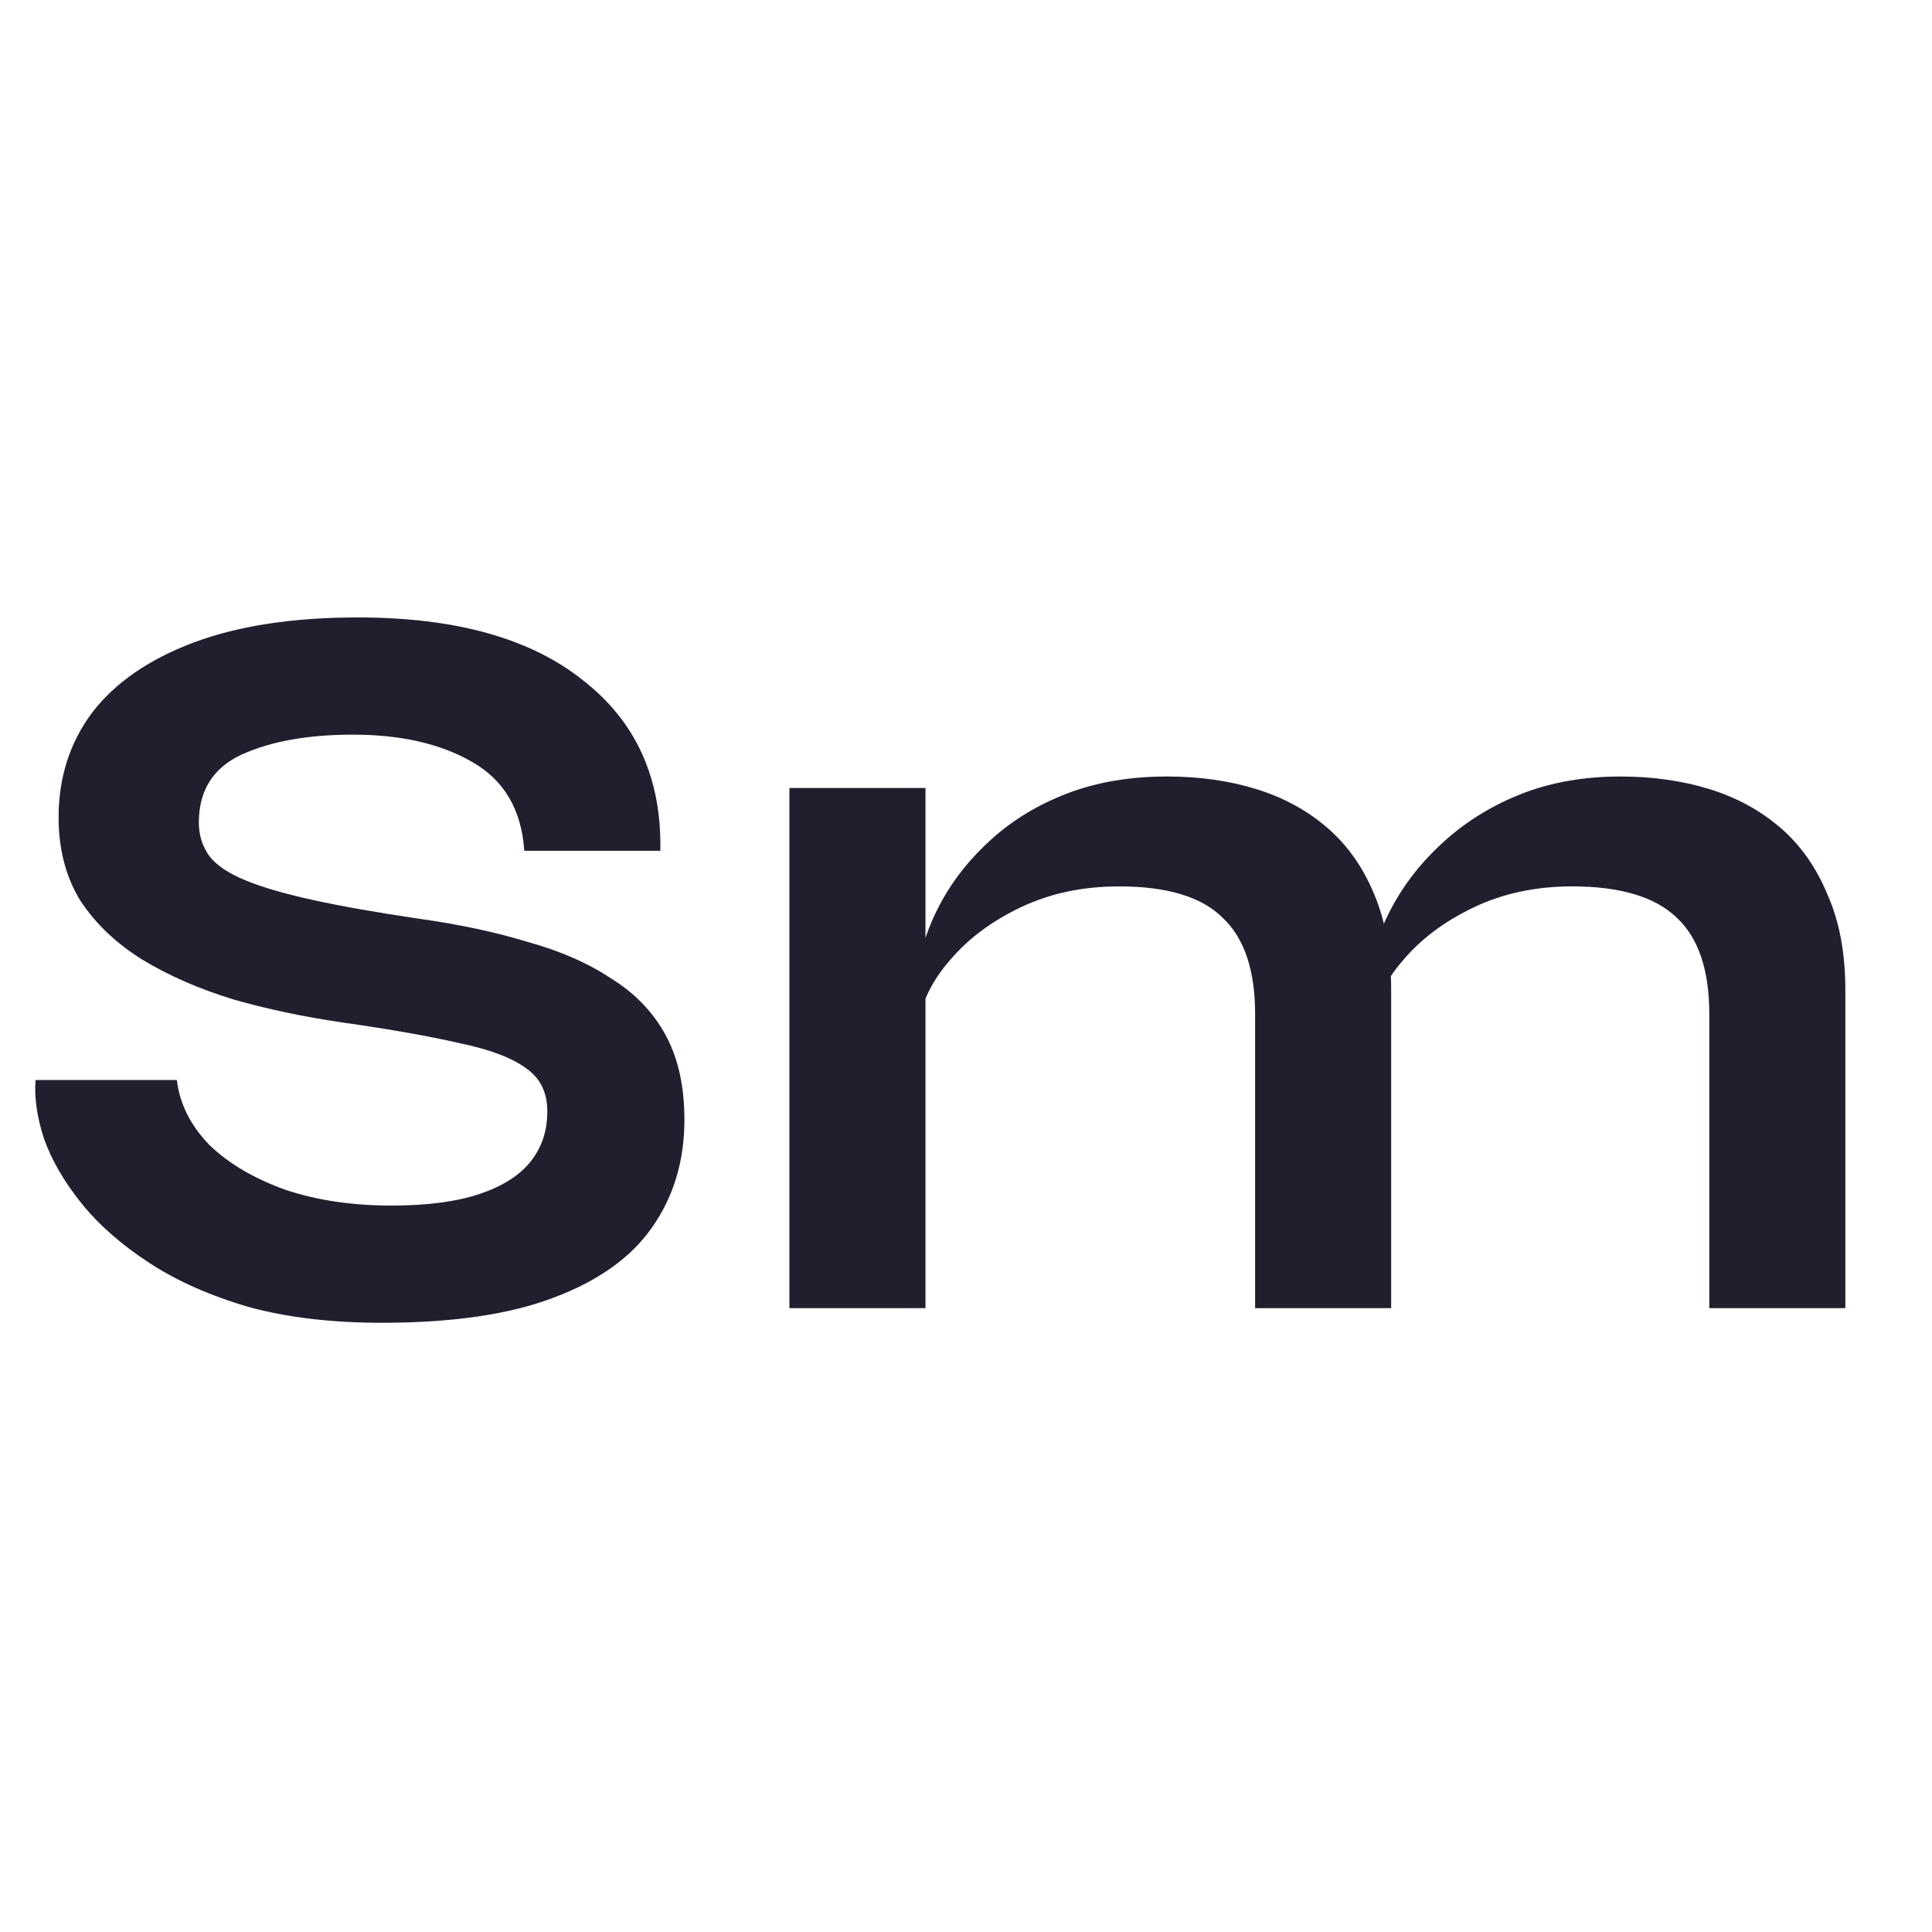 <?xml version="1.0" encoding="UTF-8"?> <svg xmlns="http://www.w3.org/2000/svg" width="48" height="48" viewBox="0 0 48 48" fill="none"><path d="M0.884 26.832H4.394C4.463 27.421 4.732 27.959 5.2 28.444C5.685 28.912 6.318 29.285 7.098 29.562C7.878 29.822 8.753 29.952 9.724 29.952C10.608 29.952 11.336 29.857 11.908 29.666C12.48 29.475 12.905 29.207 13.182 28.86C13.459 28.513 13.598 28.097 13.598 27.612C13.598 27.144 13.425 26.789 13.078 26.546C12.731 26.286 12.185 26.078 11.44 25.922C10.695 25.749 9.715 25.575 8.502 25.402C7.549 25.263 6.647 25.073 5.798 24.83C4.949 24.57 4.195 24.241 3.536 23.842C2.895 23.443 2.383 22.958 2.002 22.386C1.638 21.797 1.456 21.103 1.456 20.306C1.456 19.318 1.733 18.451 2.288 17.706C2.86 16.961 3.701 16.38 4.81 15.964C5.919 15.548 7.28 15.34 8.892 15.34C11.319 15.34 13.182 15.86 14.482 16.9C15.799 17.923 16.441 19.335 16.406 21.138H13.026C12.957 20.115 12.523 19.379 11.726 18.928C10.946 18.477 9.958 18.252 8.762 18.252C7.653 18.252 6.734 18.417 6.006 18.746C5.295 19.075 4.94 19.639 4.94 20.436C4.94 20.748 5.027 21.025 5.2 21.268C5.373 21.493 5.668 21.693 6.084 21.866C6.5 22.039 7.063 22.204 7.774 22.36C8.485 22.516 9.369 22.672 10.426 22.828C11.414 22.967 12.307 23.157 13.104 23.4C13.919 23.625 14.612 23.929 15.184 24.31C15.773 24.674 16.224 25.142 16.536 25.714C16.848 26.286 17.004 26.988 17.004 27.82C17.004 28.843 16.735 29.735 16.198 30.498C15.678 31.243 14.863 31.824 13.754 32.24C12.662 32.656 11.241 32.864 9.49 32.864C8.242 32.864 7.141 32.734 6.188 32.474C5.235 32.197 4.411 31.833 3.718 31.382C3.025 30.931 2.461 30.437 2.028 29.9C1.595 29.363 1.283 28.825 1.092 28.288C0.919 27.751 0.849 27.265 0.884 26.832ZM19.613 19.578H22.993V32.5H19.613V19.578ZM28.999 19.292C29.796 19.292 30.533 19.396 31.209 19.604C31.885 19.812 32.474 20.133 32.977 20.566C33.479 20.999 33.869 21.554 34.147 22.23C34.424 22.889 34.563 23.677 34.563 24.596V32.5H31.183V25.194C31.183 24.102 30.914 23.305 30.377 22.802C29.857 22.282 28.999 22.022 27.803 22.022C26.901 22.022 26.087 22.195 25.359 22.542C24.631 22.889 24.041 23.331 23.591 23.868C23.14 24.388 22.88 24.934 22.811 25.506L22.785 24.18C22.871 23.573 23.071 22.984 23.383 22.412C23.695 21.84 24.111 21.32 24.631 20.852C25.168 20.367 25.801 19.985 26.529 19.708C27.257 19.431 28.08 19.292 28.999 19.292ZM40.257 19.292C41.054 19.292 41.791 19.396 42.467 19.604C43.143 19.812 43.732 20.133 44.235 20.566C44.737 20.999 45.127 21.554 45.405 22.23C45.699 22.889 45.847 23.677 45.847 24.596V32.5H42.467V25.194C42.467 24.102 42.198 23.305 41.661 22.802C41.123 22.282 40.257 22.022 39.061 22.022C38.159 22.022 37.345 22.195 36.617 22.542C35.889 22.889 35.299 23.331 34.849 23.868C34.398 24.388 34.147 24.934 34.095 25.506L34.043 24.102C34.129 23.53 34.337 22.958 34.667 22.386C34.996 21.814 35.429 21.294 35.967 20.826C36.504 20.358 37.128 19.985 37.839 19.708C38.567 19.431 39.373 19.292 40.257 19.292Z" fill="#1F1F2E"></path></svg> 